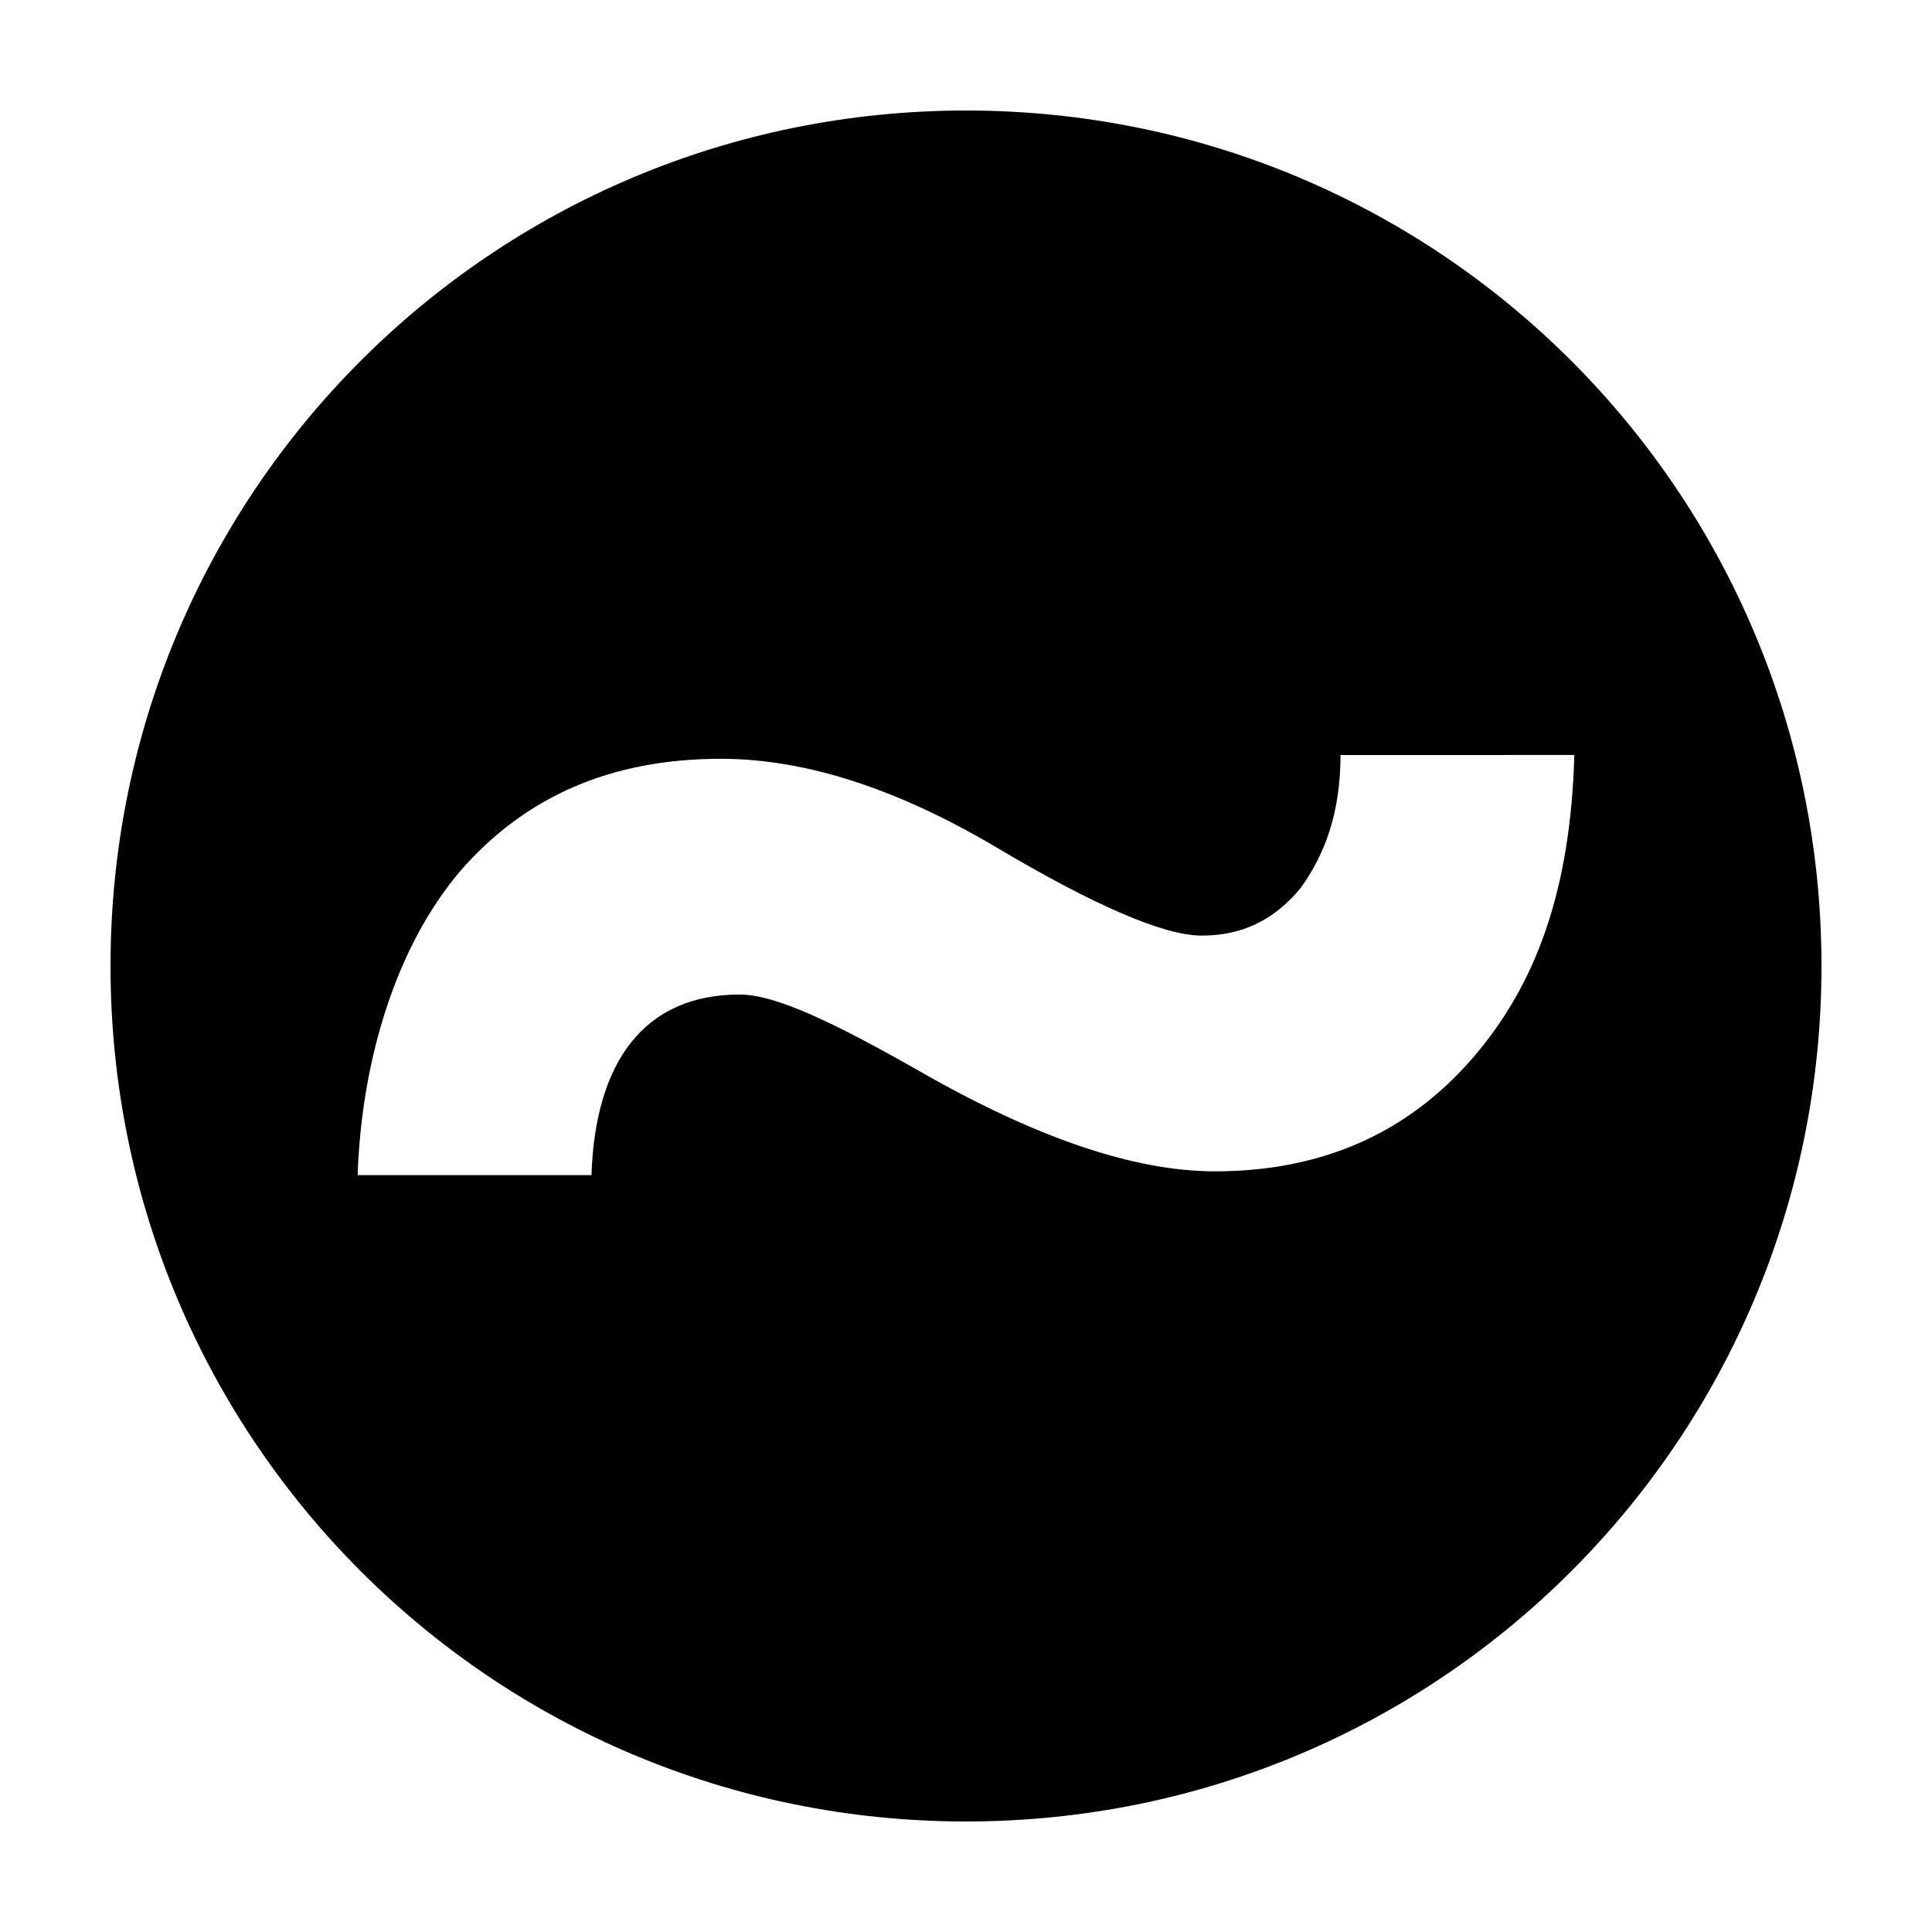 <?xml version="1.0" encoding="UTF-8"?>
<!-- Uploaded to: ICON Repo, www.iconrepo.com, Generator: ICON Repo Mixer Tools -->
<svg fill="#000000" width="800px" height="800px" version="1.1" viewBox="144 144 512 512" xmlns="http://www.w3.org/2000/svg">
 <path d="m400 173.29c-125.45 0-226.71 101.27-226.71 226.71s101.27 226.71 226.71 226.71 226.71-101.27 226.71-226.71c-0.004-125.45-101.27-226.71-226.71-226.71zm134.01 251.4c-17.129 19.648-39.801 29.727-68.016 29.727-21.664 0-47.863-9.07-78.594-26.703-22.168-12.594-37.785-20.152-47.359-20.152-25.191 0-38.289 17.633-39.297 47.863h-61.965c1.008-30.23 10.078-60.457 27.207-80.609 17.129-19.648 39.801-29.727 69.023-29.727 22.672 0 46.855 8.062 72.547 23.176 26.199 15.617 44.84 23.68 54.914 23.68 10.578 0 19.145-4.031 26.199-12.594 6.551-9.07 10.578-20.152 10.578-35.266l61.969-0.004c-1.008 35.773-10.078 60.961-27.207 80.609z"/>
</svg>